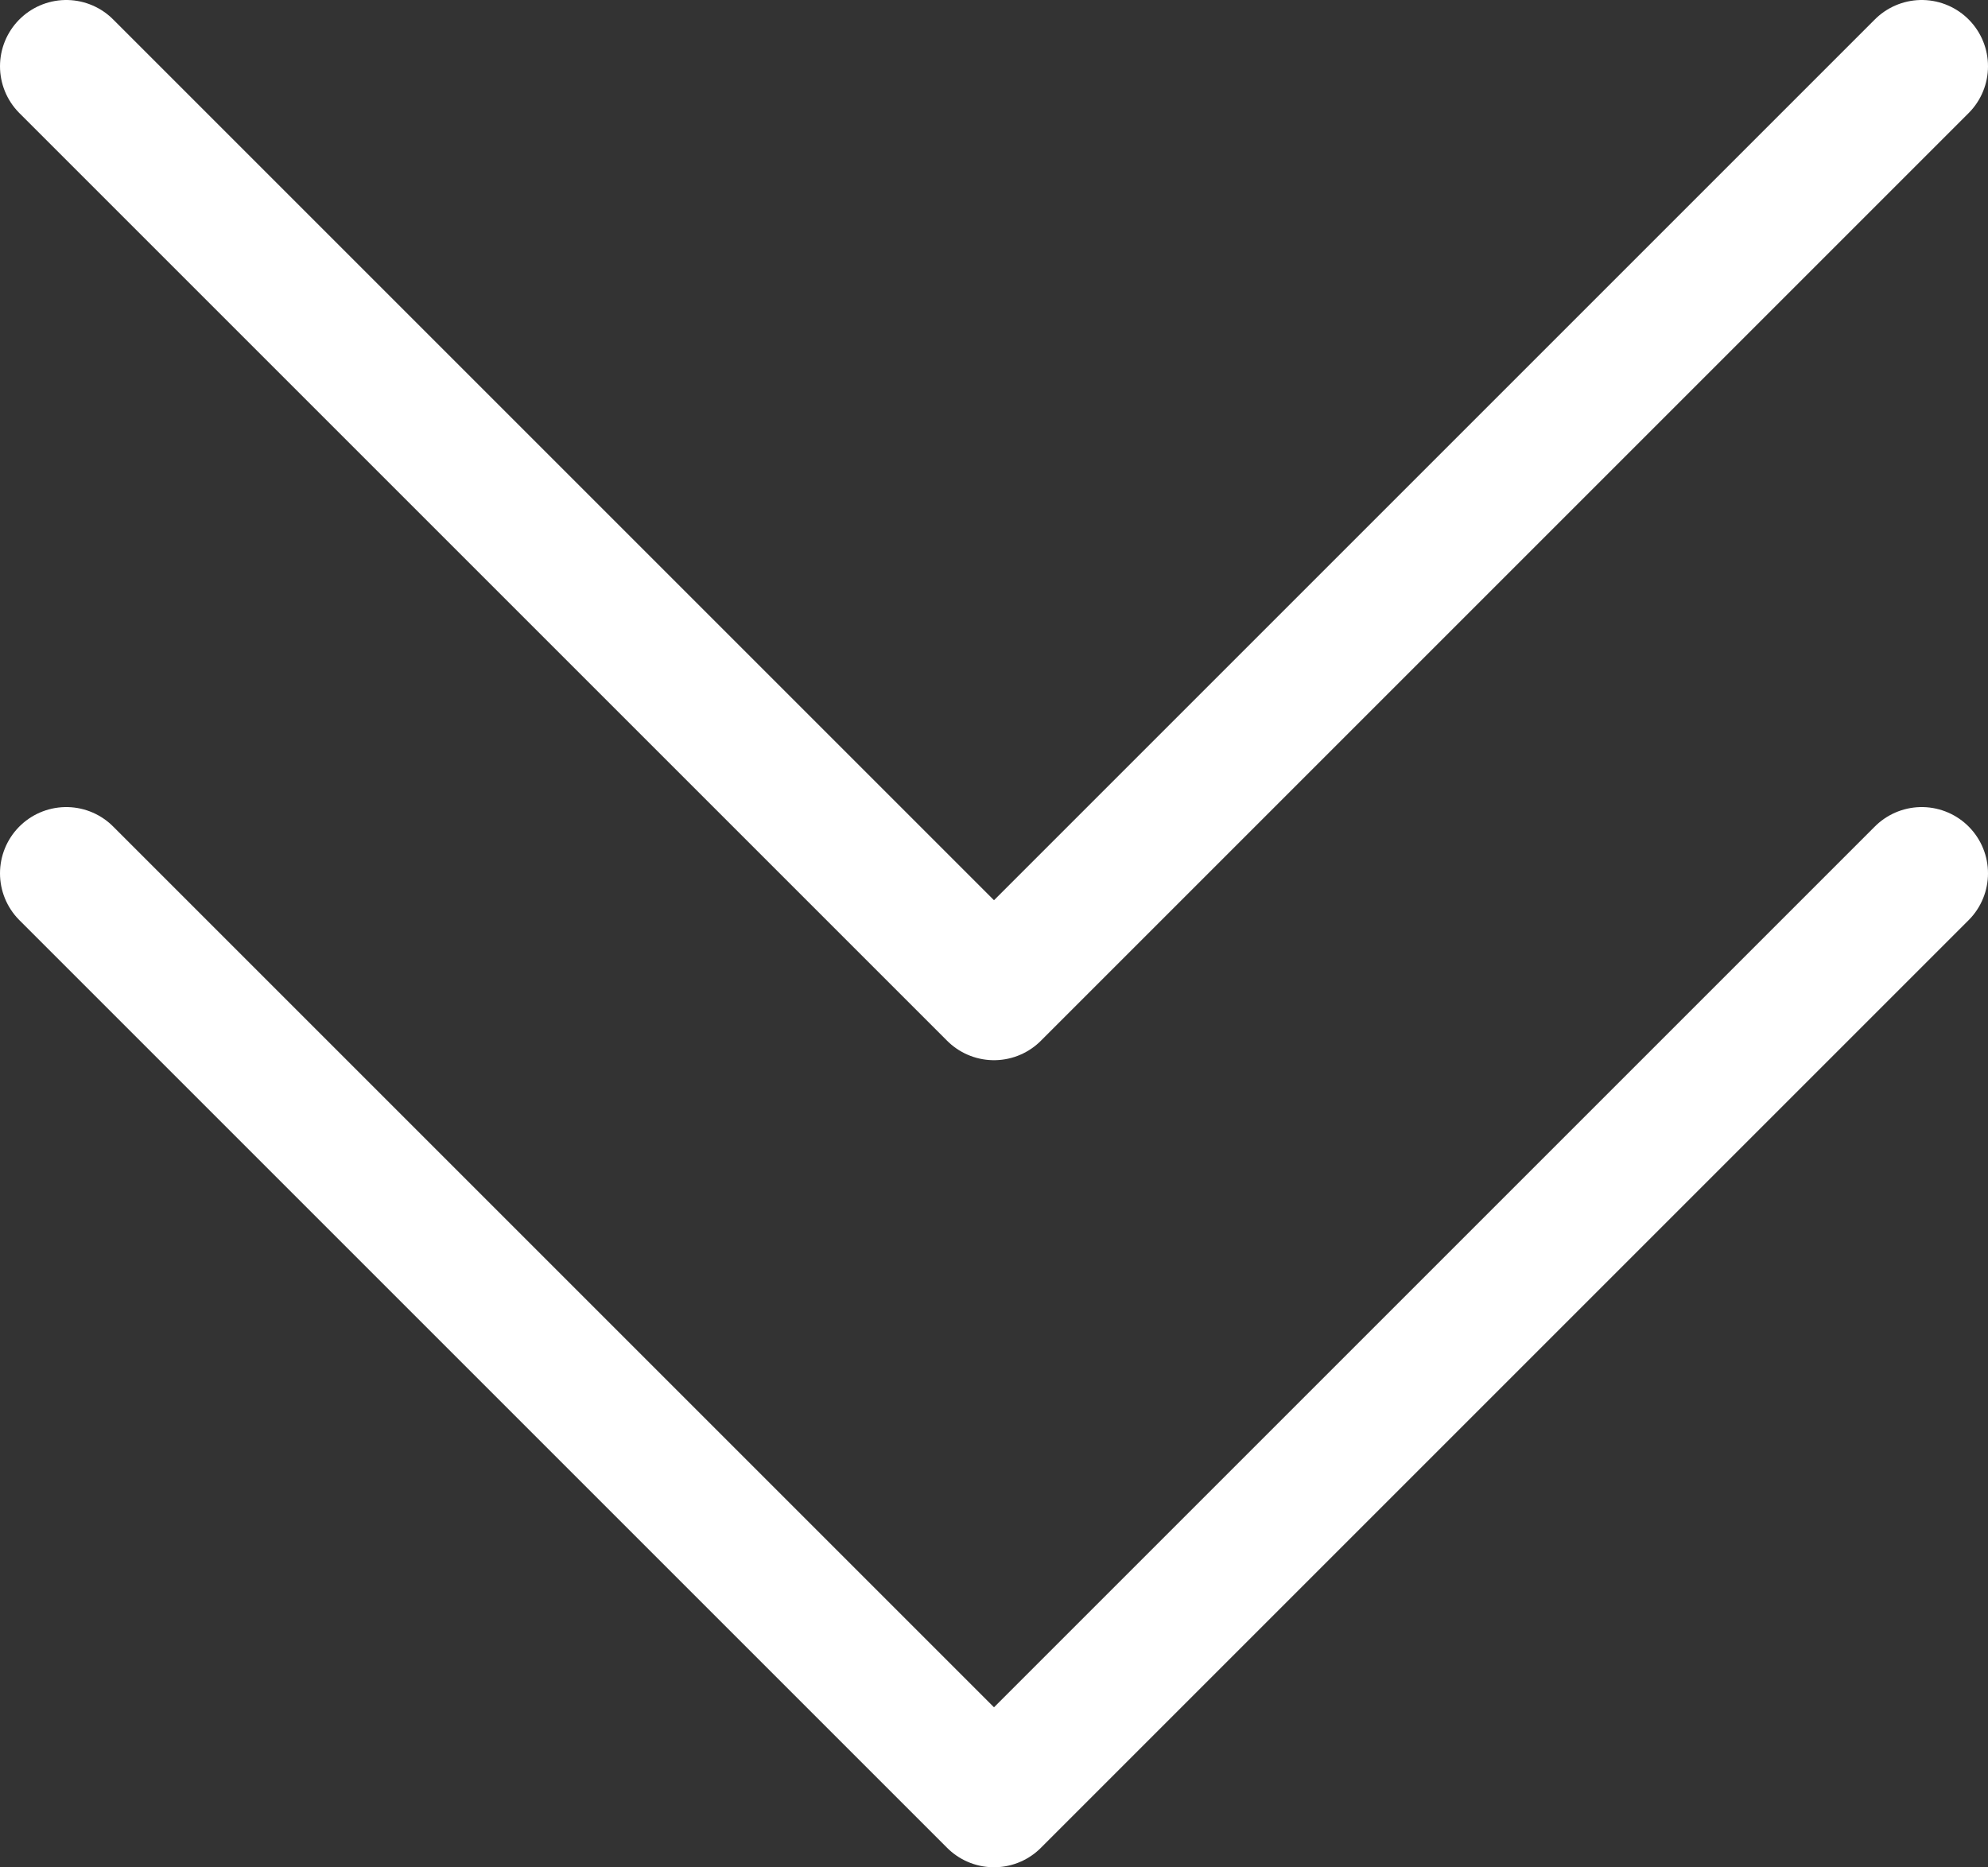 <svg id="Layer_1" data-name="Layer 1" xmlns="http://www.w3.org/2000/svg" viewBox="0 0 30 28.18"><rect x="0" y="0" width="30" height="28.18" fill="#333333" stroke="none"/><defs><style>.cls-1{fill:none;stroke:#fff;stroke-linecap:round;stroke-linejoin:round;stroke-width:2px;}</style></defs><polyline class="cls-1" points="29 13.18 15 27.18 1 13.18"/><polyline class="cls-1" points="29 1 15 15 1 1"/></svg>